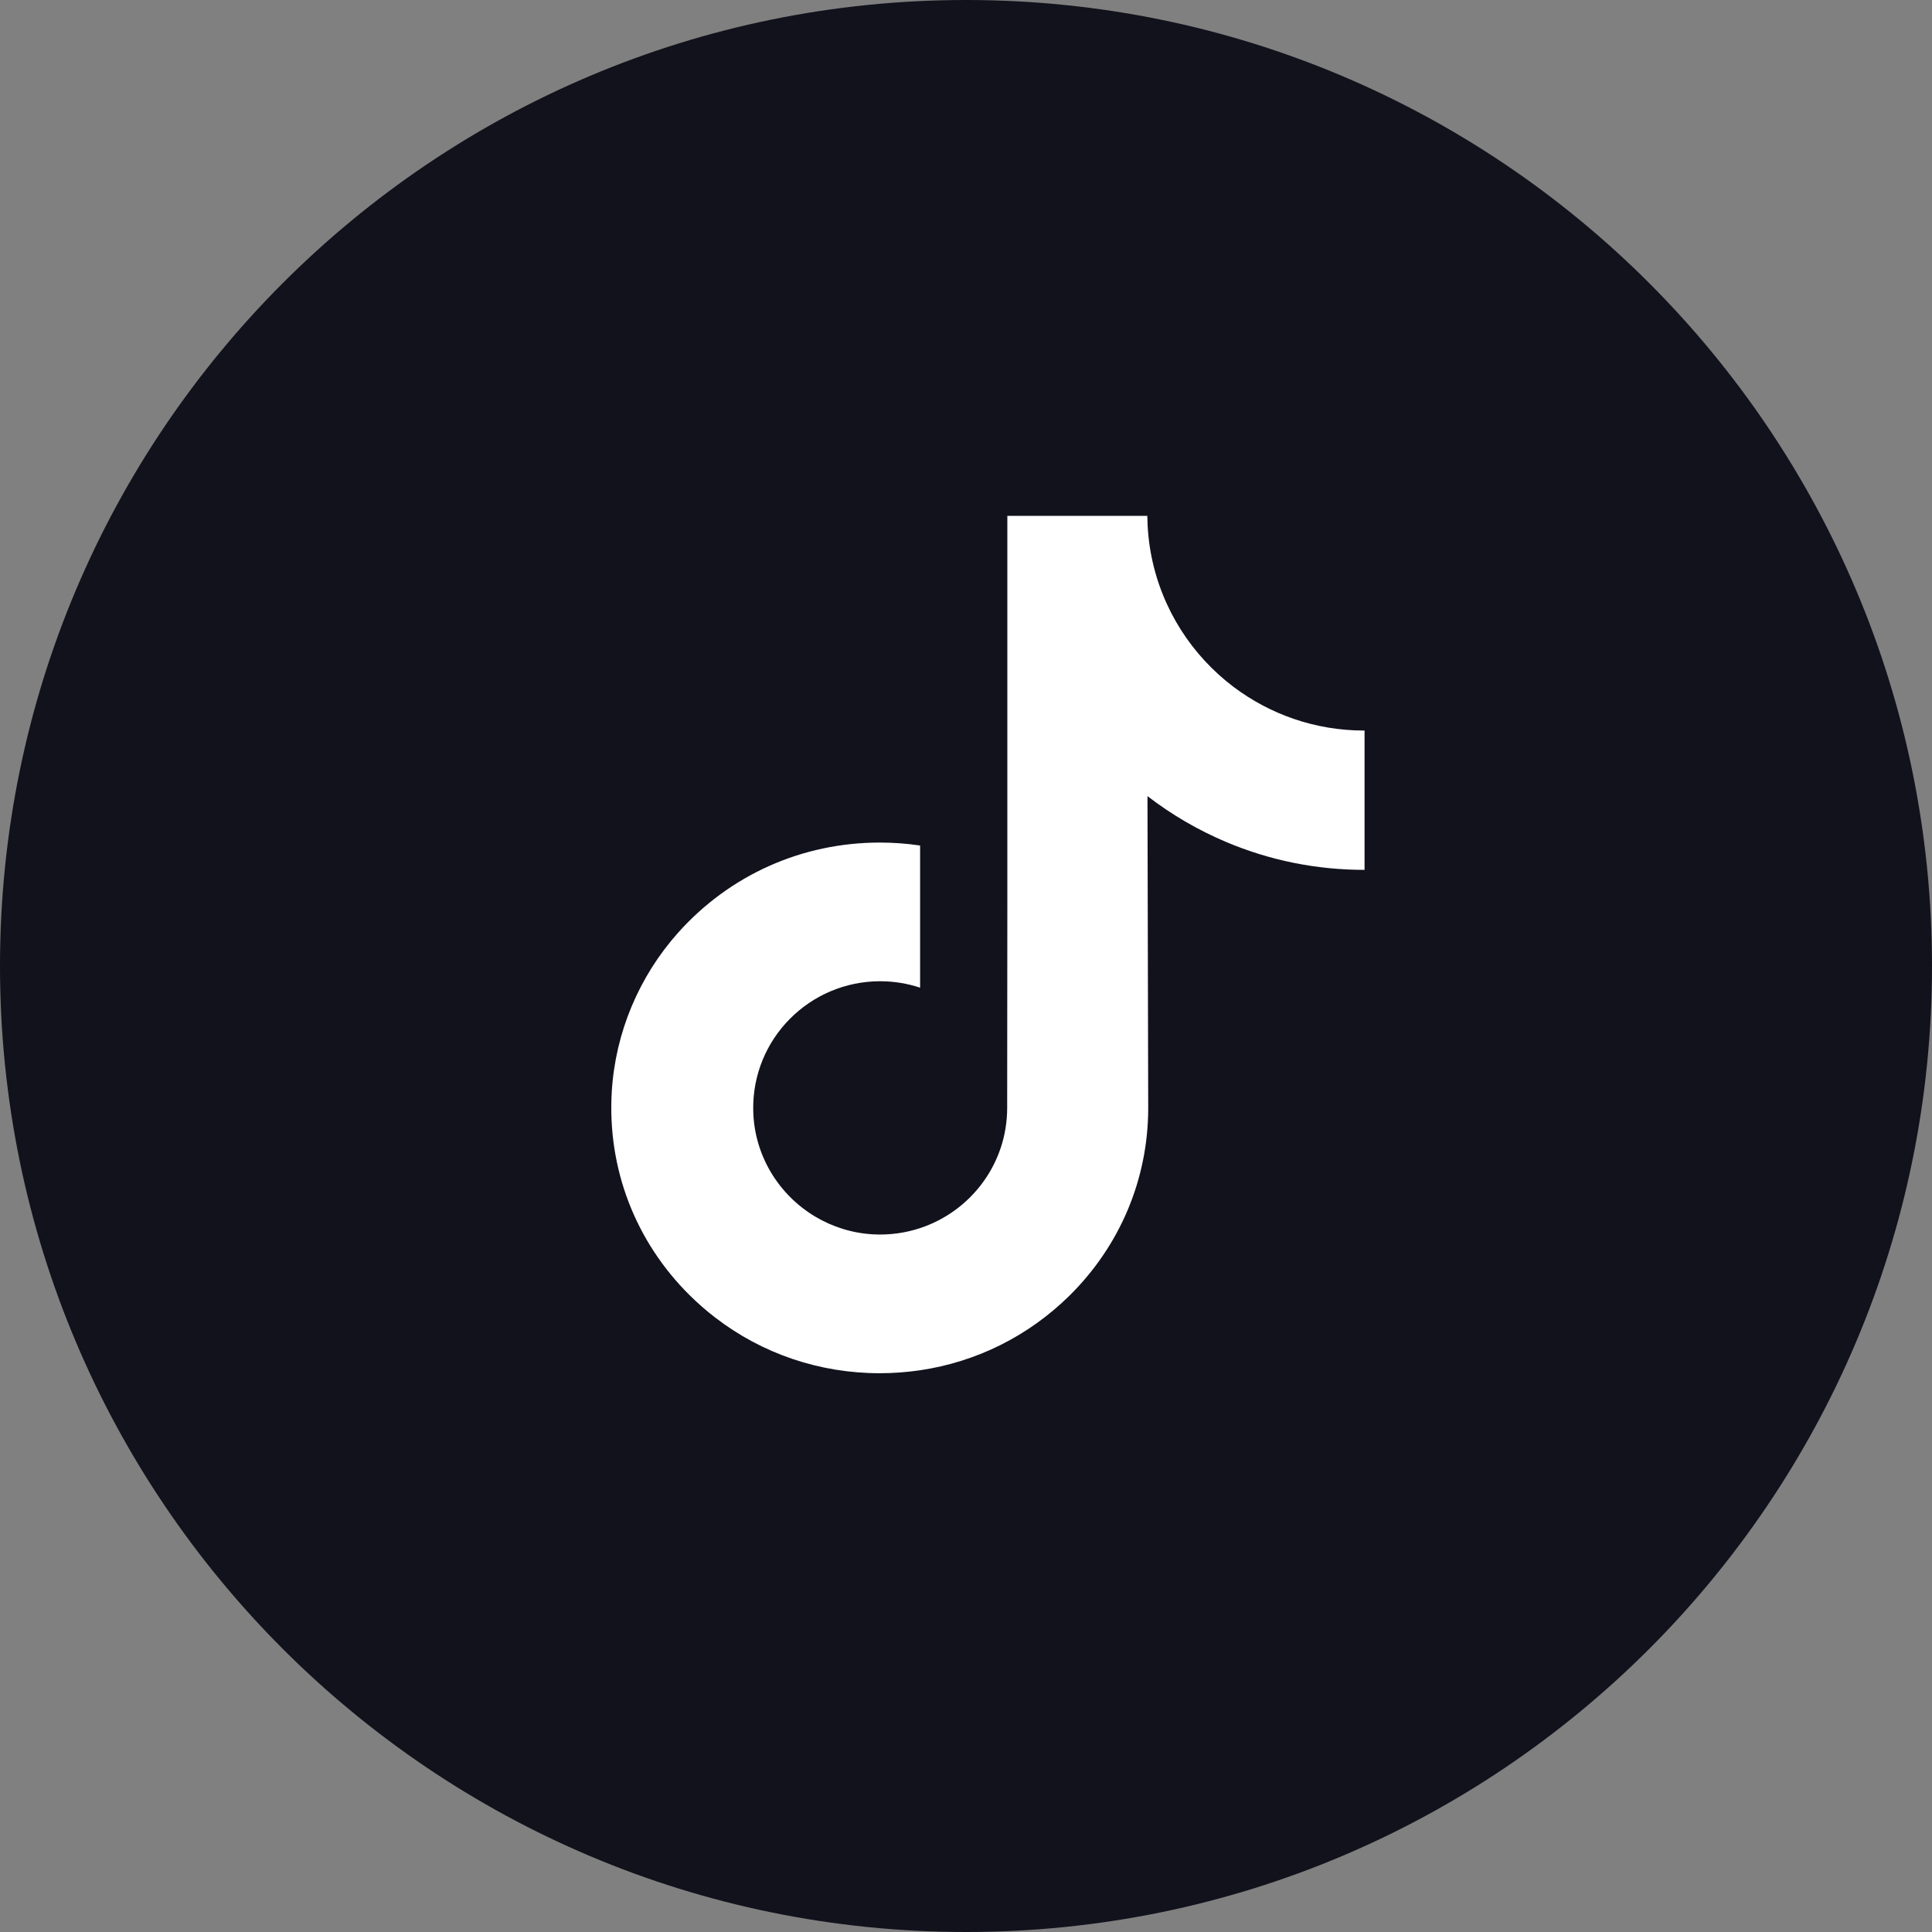 <svg width="45" height="45" viewBox="0 0 45 45" fill="none" xmlns="http://www.w3.org/2000/svg">
<rect x="0" y="0" width="45" height="45" fill="#808080" stroke="none"/>
<path d="M22.5 45C34.926 45 45 34.926 45 22.5C45 10.074 34.926 0 22.5 0C10.074 0 0 10.074 0 22.5C0 34.926 10.074 45 22.5 45Z" fill="#12121D"/>
<path d="M31.773 17.016C30.632 17.016 29.579 16.637 28.733 16C27.763 15.268 27.066 14.196 26.82 12.959C26.759 12.654 26.727 12.339 26.723 12.016H23.463V20.925L23.459 25.805C23.459 27.11 22.609 28.216 21.431 28.605C21.09 28.718 20.721 28.771 20.336 28.75C19.846 28.723 19.386 28.575 18.986 28.336C18.136 27.828 17.559 26.905 17.544 25.85C17.519 24.2 18.853 22.855 20.501 22.855C20.826 22.855 21.139 22.908 21.431 23.005V20.57V19.694C21.123 19.648 20.809 19.625 20.491 19.625C18.687 19.625 17 20.375 15.793 21.726C14.882 22.747 14.335 24.05 14.25 25.416C14.14 27.21 14.796 28.916 16.07 30.175C16.257 30.359 16.453 30.531 16.659 30.689C17.751 31.529 19.085 31.985 20.491 31.985C20.809 31.985 21.123 31.961 21.431 31.916C22.745 31.721 23.956 31.12 24.913 30.175C26.088 29.013 26.737 27.471 26.744 25.831L26.727 18.543C27.288 18.975 27.901 19.333 28.558 19.611C29.581 20.043 30.666 20.261 31.783 20.261V17.893V17.015C31.784 17.016 31.774 17.016 31.773 17.016Z" fill="white"/>
</svg>
